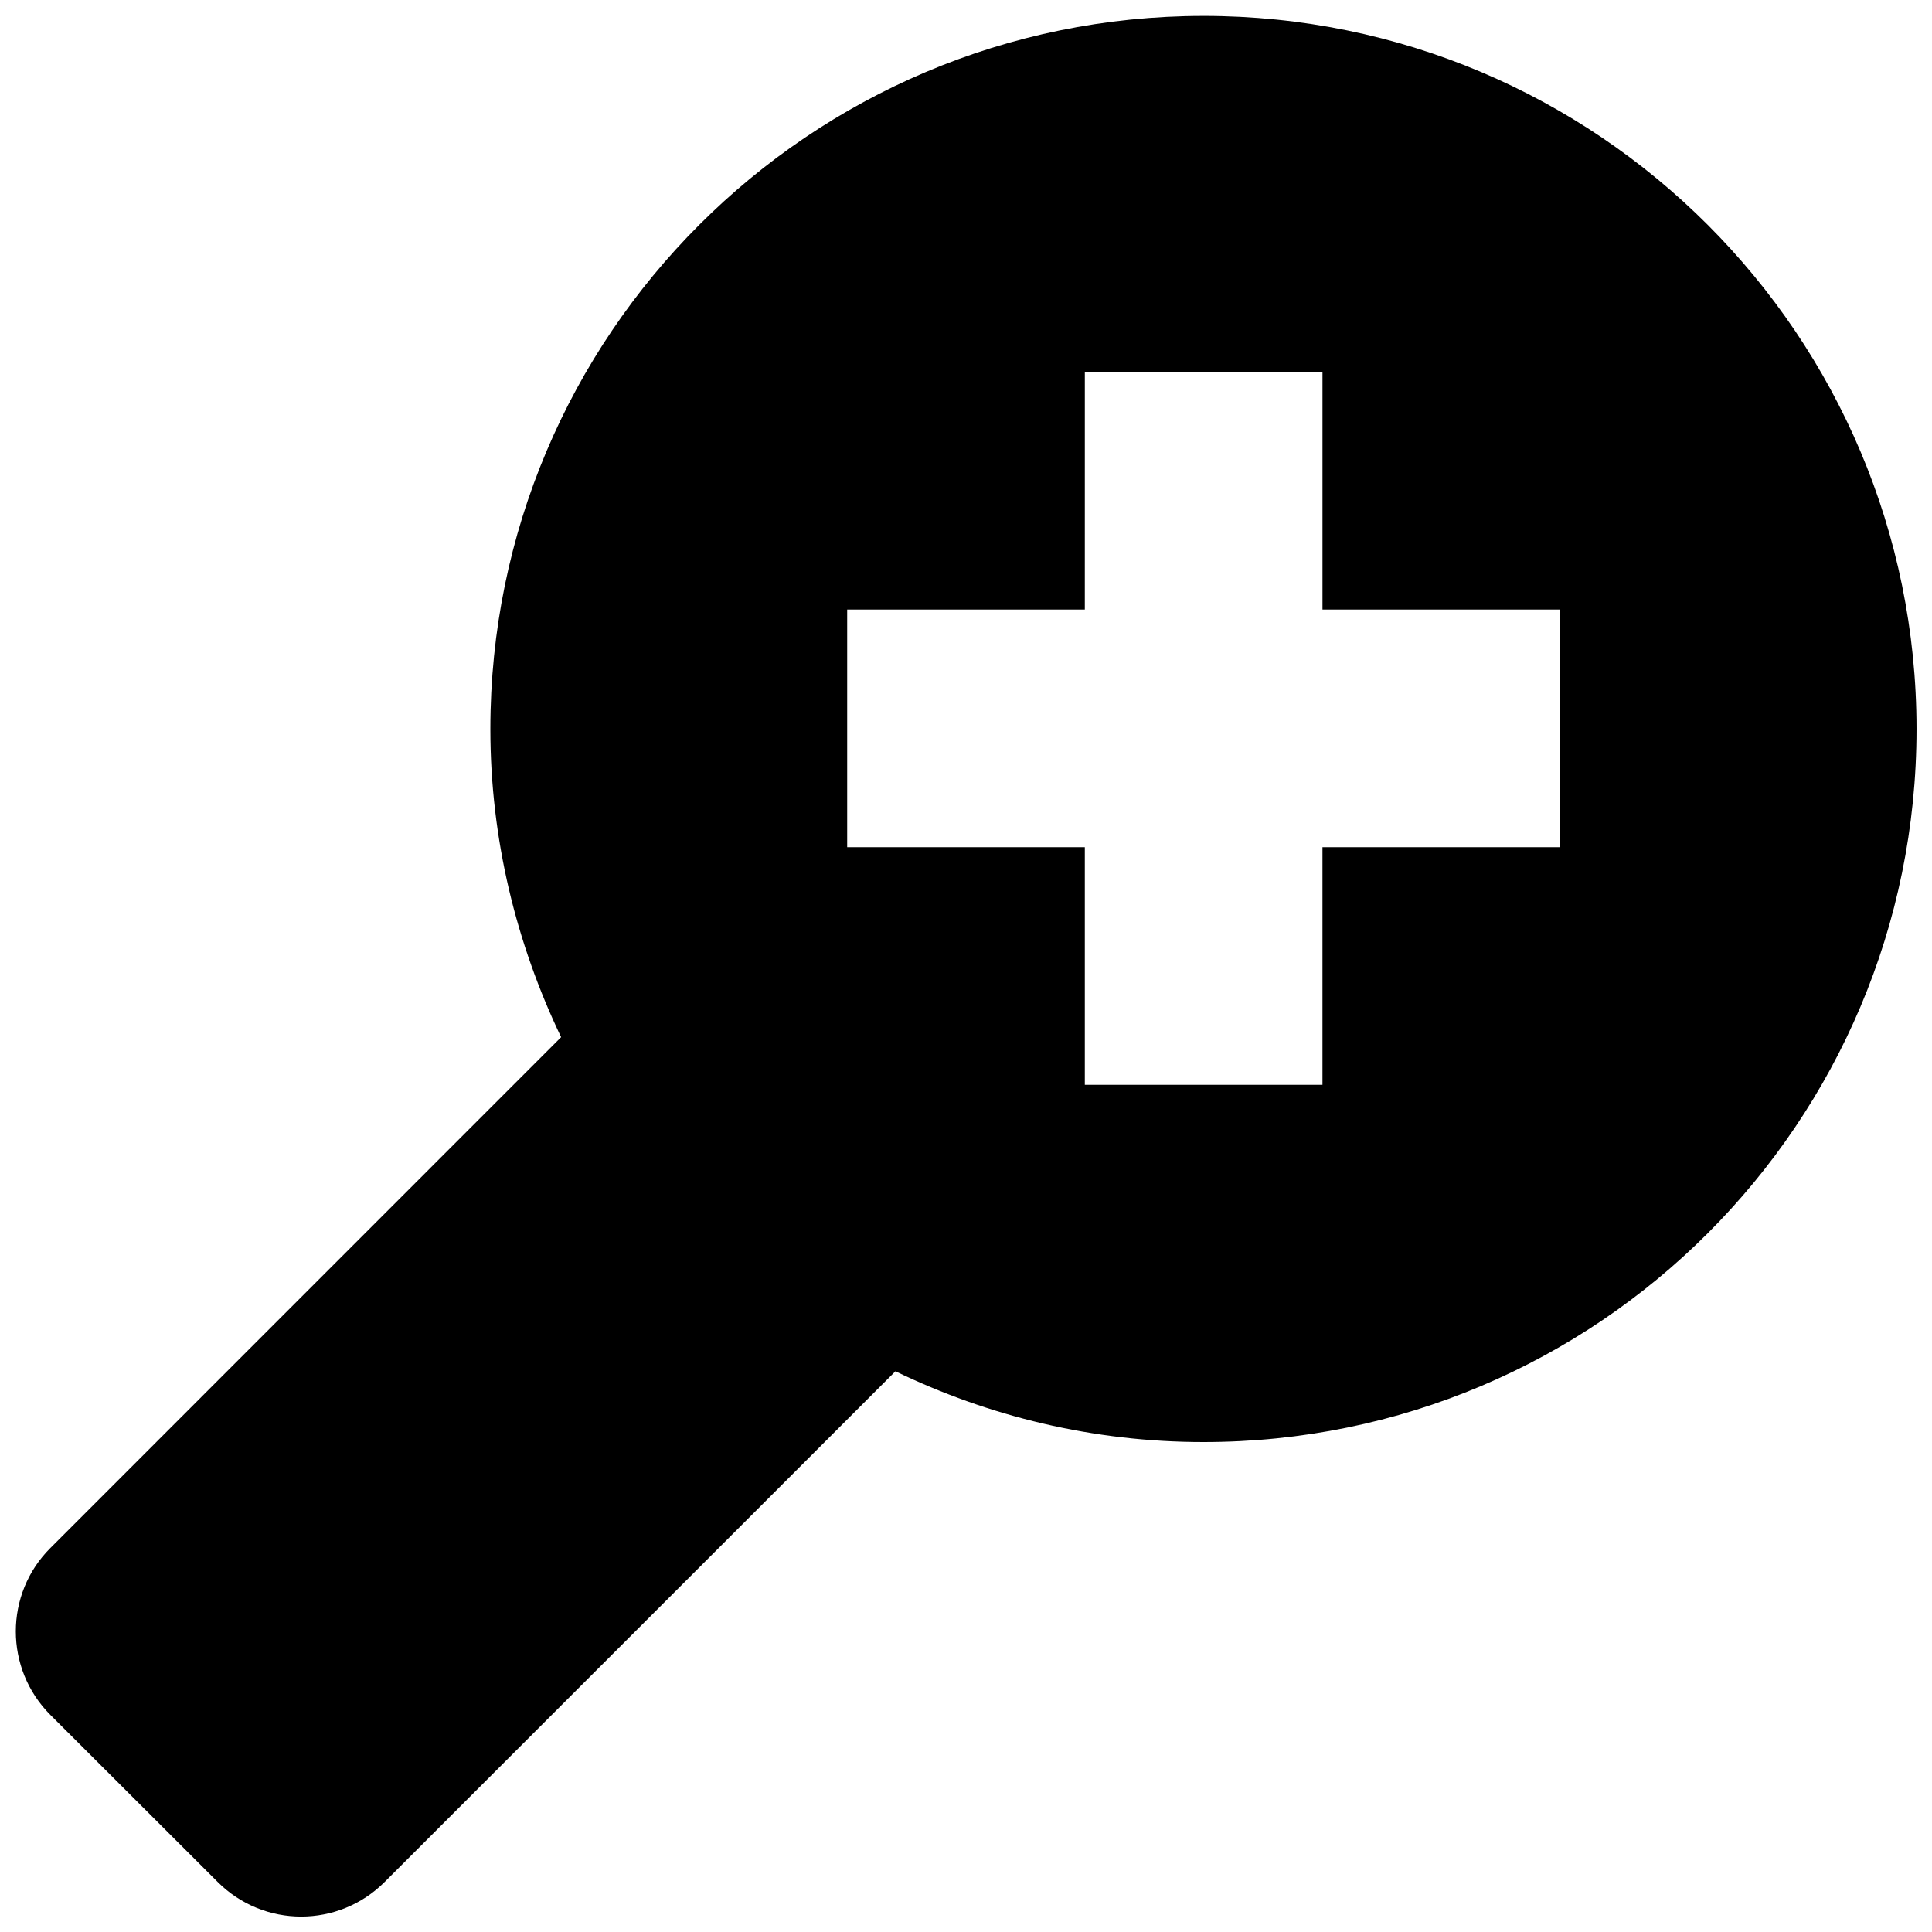 <?xml version="1.0" encoding="UTF-8"?>
<!-- Uploaded to: SVG Repo, www.svgrepo.com, Generator: SVG Repo Mixer Tools -->
<svg width="800px" height="800px" version="1.1" viewBox="144 144 512 512" xmlns="http://www.w3.org/2000/svg">
 <defs>
  <clipPath id="a">
   <path d="m148.09 148.09h503.81v503.81h-503.81z"/>
  </clipPath>
 </defs>
 <g clip-path="url(#a)">
  <path d="m462.93 148.22c-104.34 0-188.98 84.641-188.98 188.96 0 29.285 6.894 56.898 18.75 81.68l-135.32 135.35c-12.25 12.172-12.25 32.055 0 44.289l44.289 44.227c12.234 12.25 32.055 12.25 44.289 0l135.34-135.32c24.734 11.934 52.363 18.75 81.633 18.75 104.4 0.016 188.97-84.562 188.97-188.96 0-104.32-84.574-188.98-188.98-188.98zm94.512 220.29h-62.977v62.977h-62.977v-62.977h-62.977v-62.977h62.977l0.004-62.977h62.977v62.977h62.977z"/>
 </g>
</svg>